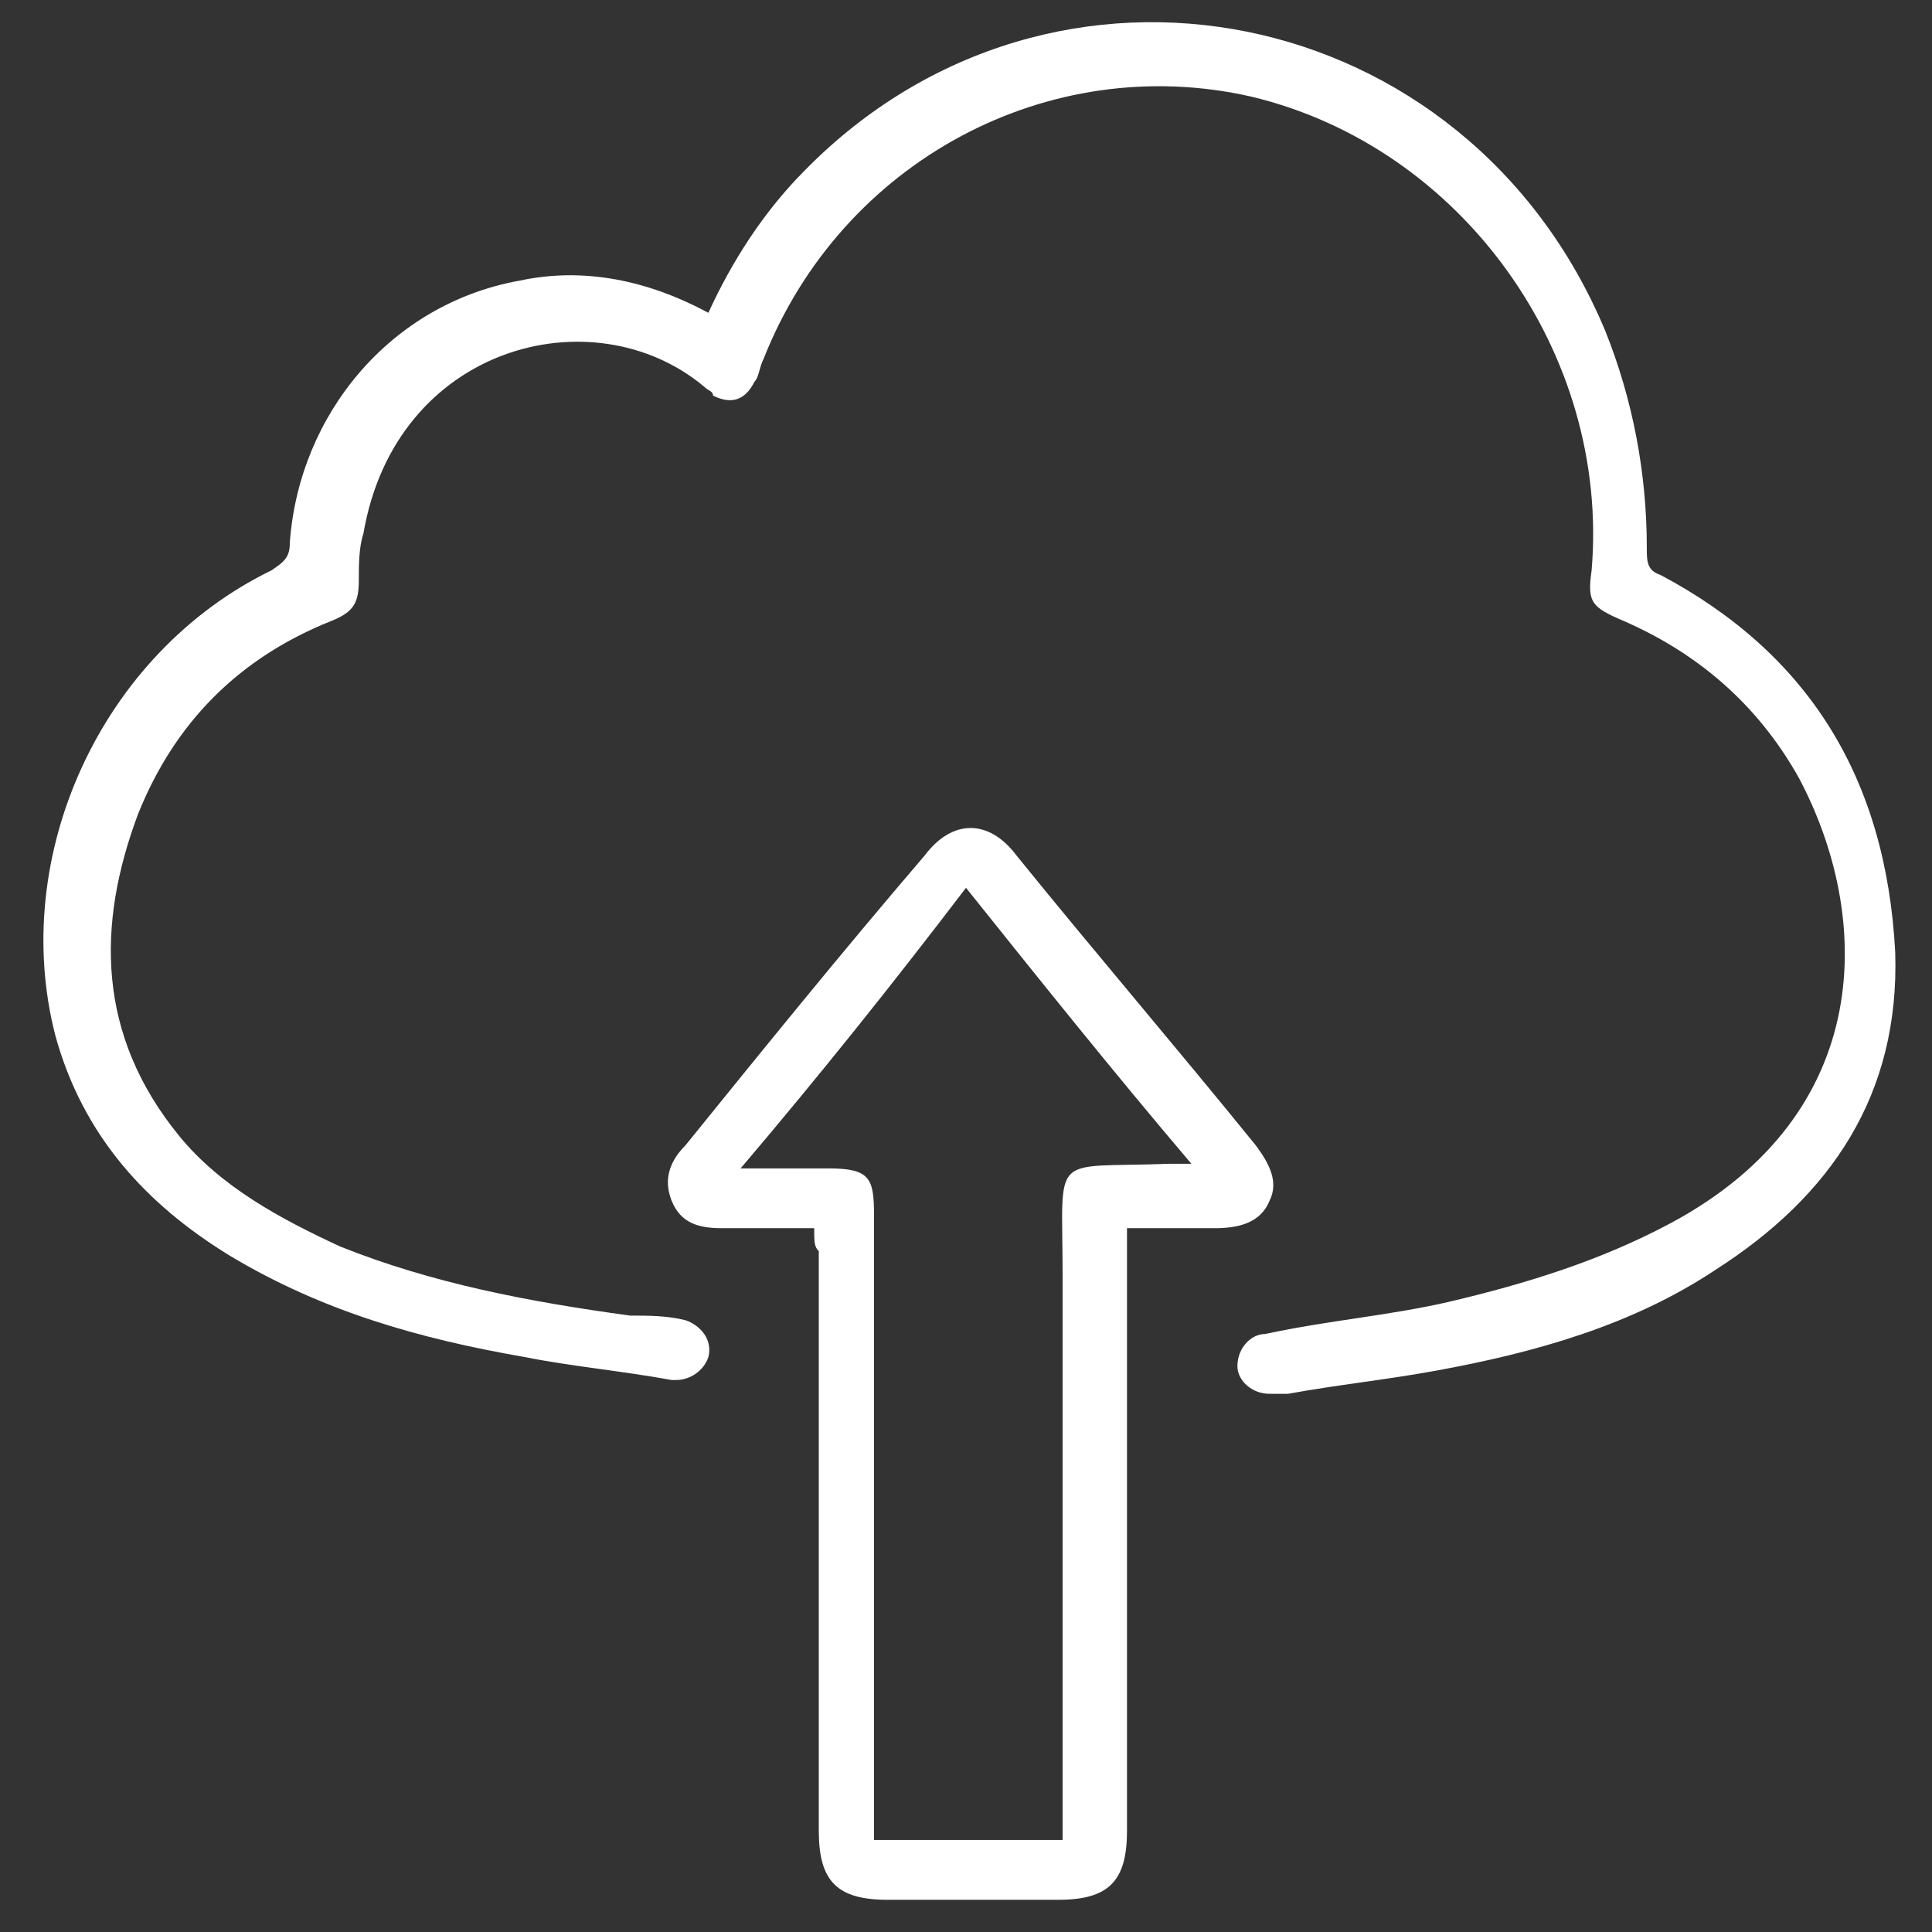 <?xml version="1.0" encoding="UTF-8"?> <svg xmlns="http://www.w3.org/2000/svg" width="42" height="42" style="enable-background:new 0 0 42 42" xml:space="preserve"><rect width="100%" height="100%" fill="#333333" stroke="none"/><path style="fill:#fff" d="M17.7 26.7h-2c-.5 0-.9-.1-1.1-.6-.2-.5 0-.9.3-1.2 1.7-2.1 3.4-4.2 5.2-6.3.6-.8 1.4-.8 2 0 1.7 2.1 3.5 4.2 5.2 6.3.3.4.5.8.3 1.2-.2.5-.7.6-1.2.6h-1.9v13.1c0 1.1-.4 1.5-1.5 1.5h-3.7c-1.1 0-1.5-.4-1.5-1.5V27.2c-.1-.1-.1-.2-.1-.5zm-1.6-1.3H18c.9 0 1 .2 1 1V40h4.1V27.7c0-2.7-.3-2.3 2.3-2.4h.5c-1.7-2-3.3-4-4.9-6-1.6 2.1-3.2 4.1-4.9 6.1z"></path><path style="fill:#fff" d="M36.1 12.5c-.3-.1-.3-.3-.3-.6 0-1.6-.3-3.2-.9-4.7-3-7.2-12-9-17.4-3.5-.9.9-1.6 2-2.1 3.1-1.3-.7-2.7-1-4.1-.7-2.8.5-4.8 2.9-5 5.7 0 .3-.1.4-.4.6-3.7 1.8-5.7 6.2-4.7 10.1.6 2.2 2 3.7 3.8 4.8 2 1.2 4.1 1.8 6.4 2.2 1 .2 2.1.3 3.2.5h.1c.3 0 .6-.2.7-.5.1-.4-.2-.7-.5-.8-.4-.1-.8-.1-1.2-.1-2.2-.3-4.3-.7-6.3-1.5-1.3-.6-2.6-1.3-3.5-2.4-1.8-2.2-1.8-4.6-.9-7 .8-2 2.2-3.4 4.2-4.2.5-.2.6-.4.6-.9 0-.3 0-.7.1-1 .7-4.1 5-5.2 7.4-3.2.1.1.2.1.2.2.4.2.7.1.9-.3.1-.1.1-.3.2-.5 1.7-4.3 6.2-6.7 10.6-5.7 4.6 1.1 7.8 5.6 7.4 10.3-.1.7 0 .8.7 1.1 1.6.7 2.9 1.8 3.8 3.4 1.6 3 1.7 7.3-2.8 9.7-1.5.8-3.1 1.3-4.8 1.7-1.3.3-2.6.4-4 .7-.3 0-.6.3-.6.7 0 .3.3.6.7.6h.4c1.1-.2 2.1-.3 3.2-.5 2.2-.4 4.3-1 6.1-2.2 2.5-1.6 4-3.8 3.9-6.9-.2-3.8-1.9-6.5-5.1-8.2z"></path></svg> 